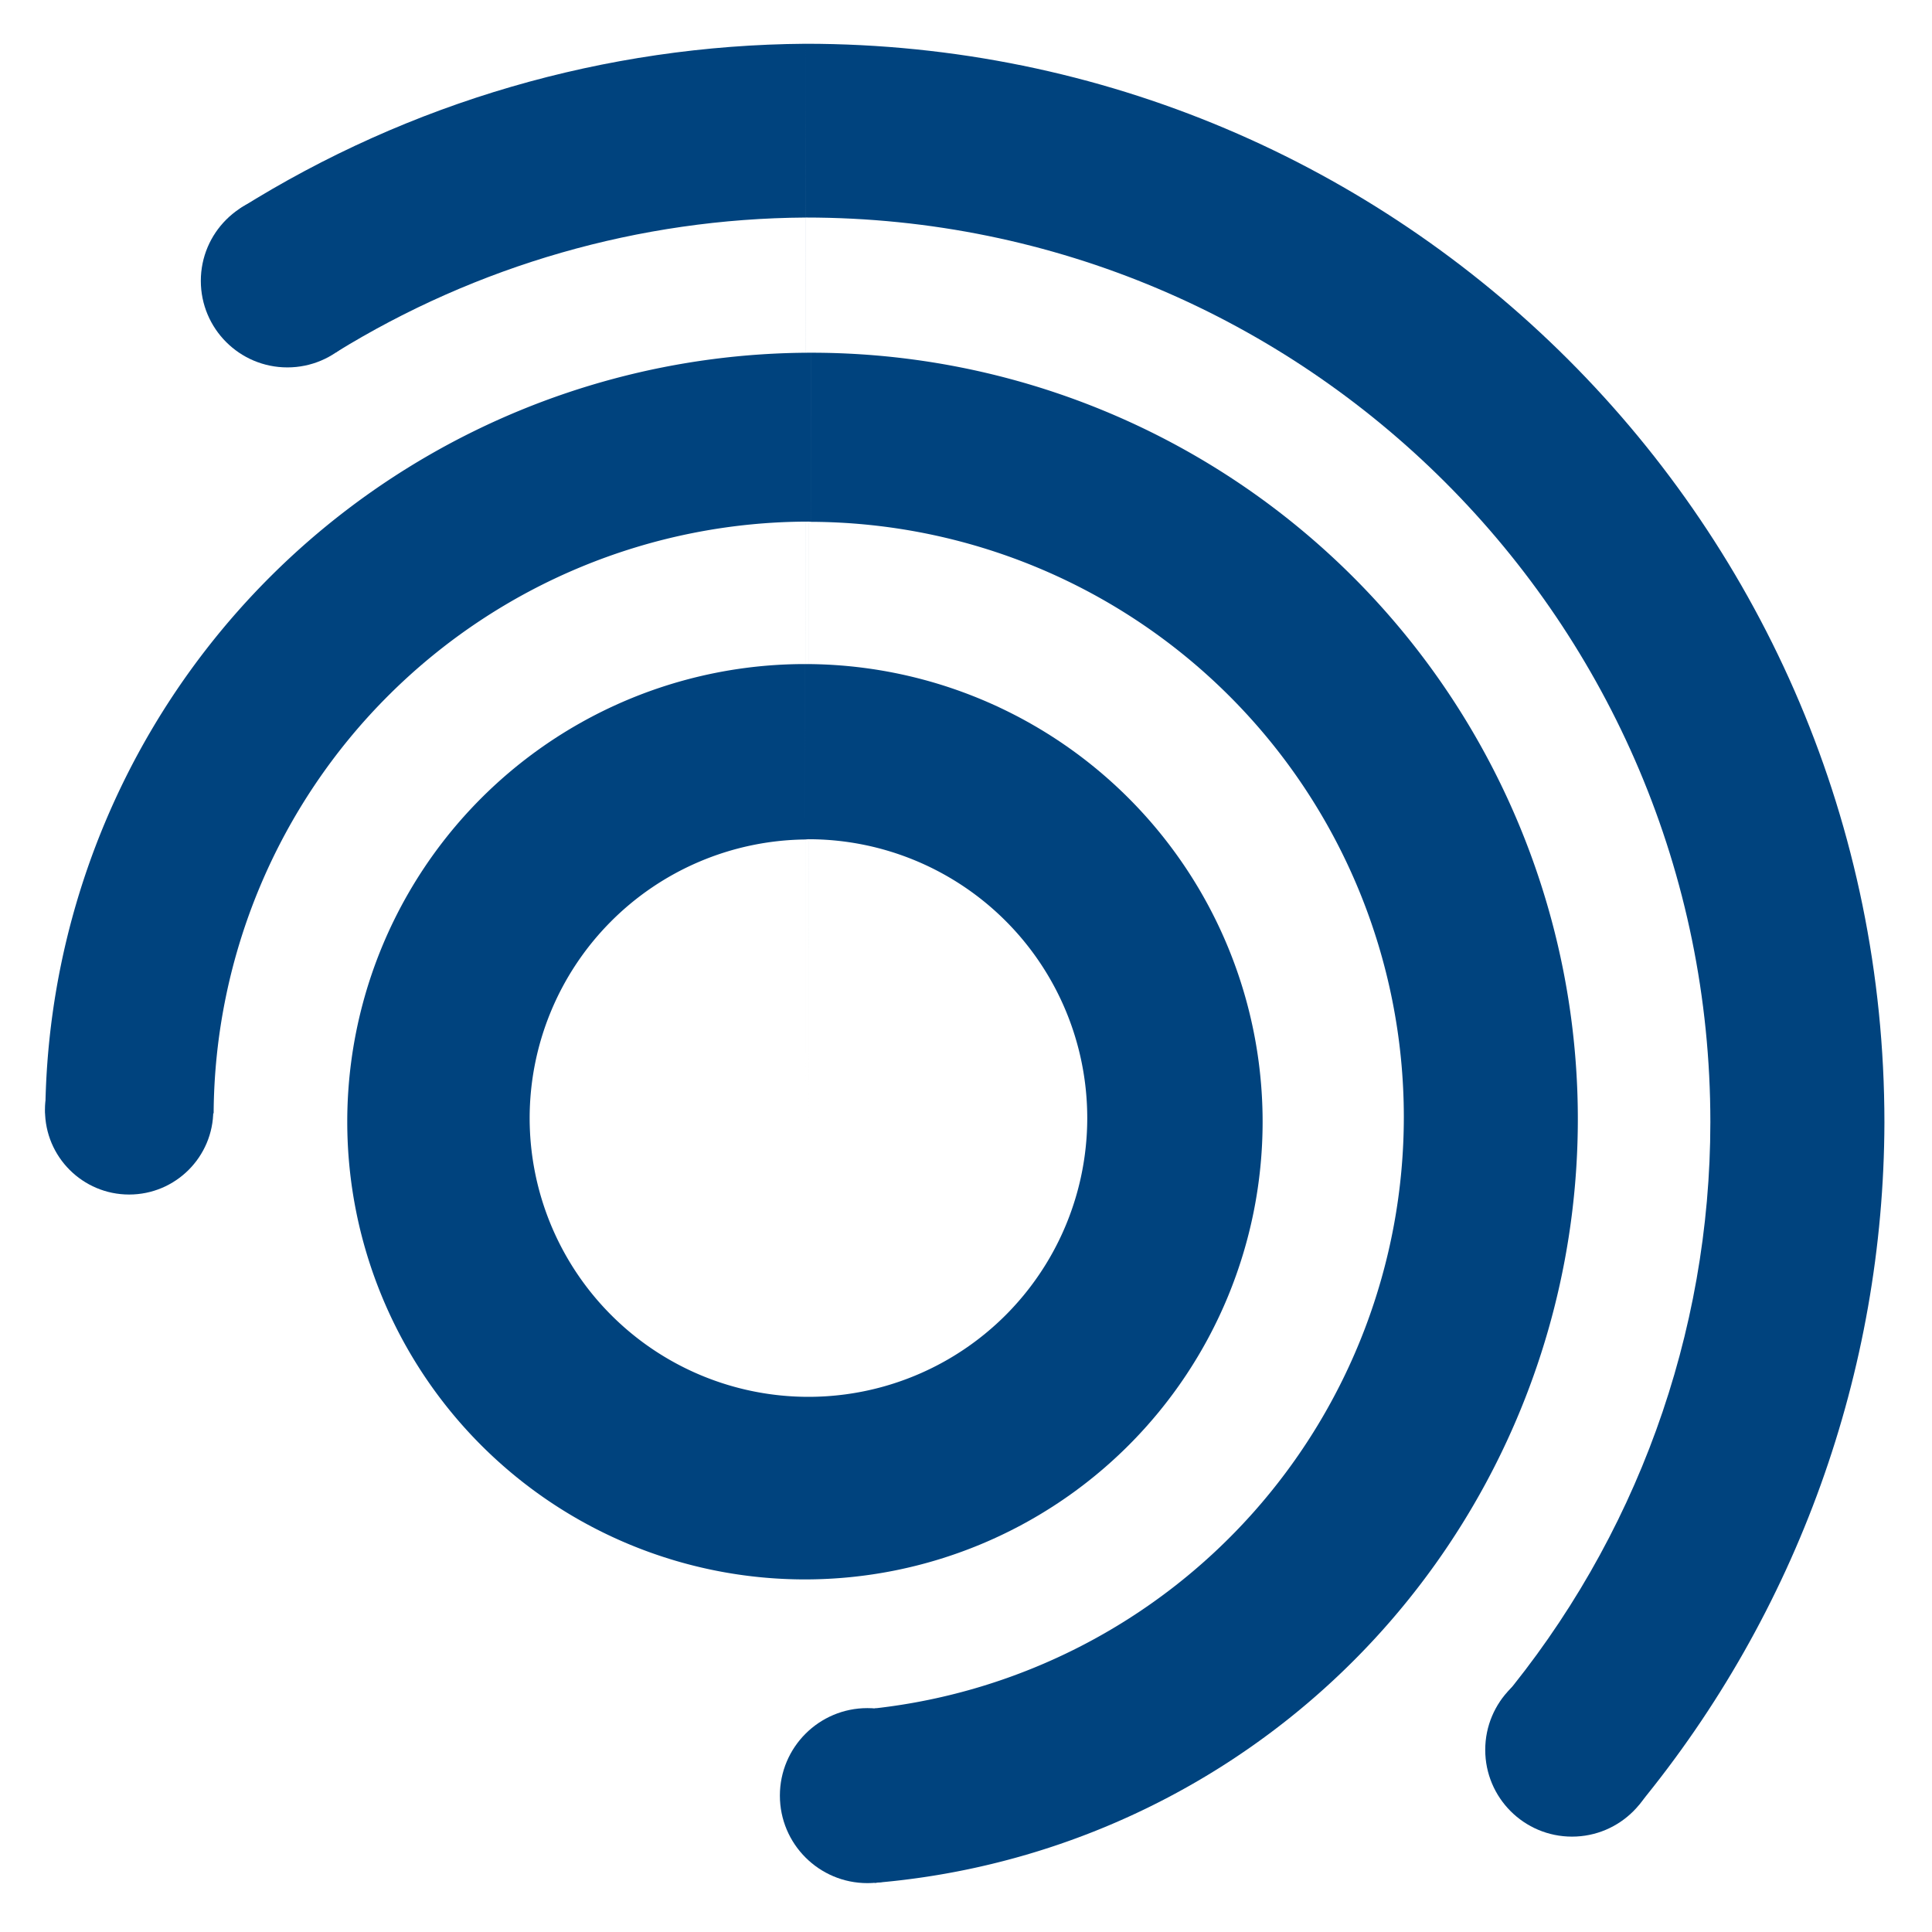 <?xml version="1.0" encoding="UTF-8" standalone="no"?>
<!-- Created with Inkscape (http://www.inkscape.org/) -->

<svg
   width="150mm"
   height="150mm"
   viewBox="0 0 150 150"
   version="1.1"
   id="svg1"
   inkscape:version="1.3 (0e150ed6c4, 2023-07-21)"
   sodipodi:docname="UniBambergFavicon.svg"
   xmlns:inkscape="http://www.inkscape.org/namespaces/inkscape"
   xmlns:sodipodi="http://sodipodi.sourceforge.net/DTD/sodipodi-0.dtd"
   xmlns="http://www.w3.org/2000/svg"
   xmlns:svg="http://www.w3.org/2000/svg">
  <sodipodi:namedview
     id="namedview1"
     pagecolor="#ffffff"
     bordercolor="#000000"
     borderopacity="0.25"
     inkscape:showpageshadow="2"
     inkscape:pageopacity="0.0"
     inkscape:pagecheckerboard="true"
     inkscape:deskcolor="#d1d1d1"
     inkscape:document-units="mm"
     inkscape:zoom="1.4142136"
     inkscape:cx="143.54268"
     inkscape:cy="216.72823"
     inkscape:window-width="2560"
     inkscape:window-height="1377"
     inkscape:window-x="-8"
     inkscape:window-y="-8"
     inkscape:window-maximized="1"
     inkscape:current-layer="layer2" />
  <defs
     id="defs1">
    <clipPath
       id="clip0">
      <rect
         x="324"
         y="44"
         width="633"
         height="633"
         id="rect1" />
    </clipPath>
  </defs>
  <g
     inkscape:groupmode="layer"
     id="layer2"
     inkscape:label="Ebene 2"
     transform="translate(-43.011,-28.258)">
    <rect
       style="display:none;fill:#ffffff;fill-opacity:1;fill-rule:evenodd;stroke:none;stroke-width:0.13;stroke-opacity:1"
       id="rect15"
       width="150"
       height="150"
       x="43.011"
       y="28.258"
       inkscape:label="Background" />
  </g>
  <g
     inkscape:label="Ebene 1"
     inkscape:groupmode="layer"
     id="layer1"
     transform="translate(-43.011,-28.258)"
     style="display:none">
    <g
       clip-path="url(#clip0)"
       transform="matrix(0.265,0,0,0.265,-63.924,19.993)"
       id="g7">
      <path
         d="m 349.5,360.5 c 0,-165.927 137.794,-291 291,-291 160.715,0 291,130.285 291,291 0,160.715 -130.285,291 -291,291 -160.715,0 -291,-130.285 -291,-291 z"
         stroke="#ff0000"
         stroke-width="50.667"
         stroke-miterlimit="8"
         fill="none"
         fill-rule="evenodd"
         id="path1"
         inkscape:label="Kreis3"
         sodipodi:nodetypes="sssss"
         style="display:inline;stroke:#00437e;stroke-opacity:1" />
      <rect
         style="display:none;fill:#ffffff;fill-opacity:1;fill-rule:evenodd;stroke:none;stroke-width:0.567;stroke-opacity:1"
         id="rect14"
         width="461.378"
         height="150.8"
         x="422.751"
         y="529.268"
         ry="0"
         inkscape:label="Rechteck2" />
      <rect
         style="display:none;fill:#ffffff;fill-opacity:1;fill-rule:evenodd;stroke:none;stroke-width:0.567;stroke-opacity:1"
         id="rect13"
         width="190.096"
         height="594.051"
         x="314.79"
         y="91.72"
         ry="4.705"
         inkscape:label="REchteck" />
      <path
         d="m 441.5,360.5 c 0,-109.905 88.872,-199 198.5,-199 109.629,0 198.5,89.095 198.5,199 0,109.905 -88.871,199 -198.5,199 -109.628,0 -198.5,-89.095 -198.5,-199 z"
         stroke="#ff0000"
         stroke-width="50.667"
         stroke-miterlimit="8"
         fill="none"
         fill-rule="evenodd"
         id="path2"
         inkscape:label="Kreis2"
         style="display:none;stroke:#00437e;stroke-opacity:1" />
      <rect
         style="display:none;fill:#ffffff;fill-opacity:1;fill-rule:evenodd;stroke:none;stroke-width:0.567;stroke-opacity:1"
         id="rect14-7"
         width="284.116"
         height="227.803"
         x="376.379"
         y="358.055"
         ry="0"
         inkscape:label="Rechteck3" />
      <path
         d="m 533.5,360.5 c 0,-59.094 47.906,-107 107,-107 59.095,0 107,47.906 107,107 0,59.095 -47.905,107 -107,107 -59.094,0 -107,-47.905 -107,-107 z"
         stroke="#ff0000"
         stroke-width="50.667"
         stroke-miterlimit="8"
         fill="none"
         fill-rule="evenodd"
         id="path3"
         inkscape:label="Kreis1"
         style="fill:none;fill-opacity:1;stroke:#00437e;stroke-opacity:1" />
    </g>
  </g>
  <g
     inkscape:groupmode="layer"
     id="layer3"
     inkscape:label="Neu"
     transform="translate(-6.569,-7.408)">
    <path
       id="path16-0"
       style="display:inline;fill:#00437e;fill-opacity:1;fill-rule:evenodd;stroke:none;stroke-width:0.311;stroke-opacity:1"
       inkscape:label="Kreis1"
       d="M 69.063,58.966 A 35.534,35.534 0 0 0 33.53,94.501 35.534,35.534 0 0 0 69.065,130.033 35.534,35.534 0 0 0 104.598,94.5 35.534,35.534 0 0 0 69.064,58.966 v 13.619 a 21.646,21.646 0 0 1 0.272,-0.02 l 5.17e-4,21.646 V 72.566 A 21.646,21.646 0 0 1 90.983,94.211 21.646,21.646 0 0 1 69.337,115.858 21.646,21.646 0 0 1 47.691,94.212 21.646,21.646 0 0 1 69.064,72.585 Z" />
    <path
       id="path16"
       style="fill:#00437e;fill-opacity:1;fill-rule:evenodd;stroke:none;stroke-width:0.197;stroke-opacity:1"
       inkscape:label="Kreis2"
       d="M 69.561,34.793 A 59.509,59.509 0 0 0 10.086,93.849 H 23.156 A 46.214,46.214 0 0 1 69.347,47.906 l 0.002,45.942 V 47.906 a 46.214,46.214 0 0 1 0.213,0.015 z m 0.002,0 V 47.922 A 46.214,46.214 0 0 1 115.562,94.12 46.214,46.214 0 0 1 74.473,140.048 v 13.545 A 59.509,59.509 0 0 0 129.072,94.302 59.509,59.509 0 0 0 69.563,34.793 Z" />
    <path
       style="display:inline;fill:#00437e;fill-opacity:1;stroke-width:0.256"
       d="m 10.063,93.618 c 0,-3.608 2.925,-6.533 6.533,-6.533 3.608,0 6.533,2.925 6.533,6.533 0,3.608 -2.925,6.533 -6.533,6.533 -3.608,0 -6.533,-2.925 -6.533,-6.533 z"
       id="path5" />
    <path
       d="m 67.119,146.819 c 0,-3.752 3.042,-6.794 6.794,-6.794 3.752,0 6.794,3.042 6.794,6.794 0,3.752 -3.042,6.794 -6.794,6.794 -3.752,0 -6.794,-3.042 -6.794,-6.794 z"
       fill="#4472c4"
       fill-rule="evenodd"
       id="path6"
       style="display:inline;fill:#00437e;fill-opacity:1;stroke-width:0.266" />
    <path
       id="path31"
       style="fill:#00437e;fill-opacity:1;fill-rule:evenodd;stroke:none;stroke-width:1.154;stroke-opacity:1"
       inkscape:label="Kreis3"
       d="M 69.112,10.806 C 53.576,10.913 38.375,15.339 25.21,23.589 v 11.183 h 7.432 C 43.608,28.001 56.225,24.377 69.113,24.298 Z m -6.1e-5,-5.9e-5 0.003,13.492 0.011,-0.001 0.003,70.232 V 24.297 c 38.788,1.95e-4 70.232,31.444 70.232,70.232 -0.007,16.438 -5.779,32.352 -16.311,44.972 h 1.702 v 8.018 h 9.071 c 12.268,-14.926 18.999,-33.634 19.052,-52.955 C 152.873,48.306 115.371,10.806 69.112,10.806 Z"
       sodipodi:nodetypes="cccccccccccccccccc" />
    <path
       d="m 22.161,29.214 c 0,-3.711 3.008,-6.719 6.719,-6.719 3.711,0 6.719,3.008 6.719,6.719 0,3.711 -3.008,6.719 -6.719,6.719 -3.711,0 -6.719,-3.008 -6.719,-6.719 z"
       fill="#4472c4"
       fill-rule="evenodd"
       id="path4"
       inkscape:label="EndeKreis3oben"
       sodipodi:nodetypes="sssss"
       style="display:inline;fill:#00437e;fill-opacity:1;stroke-width:0.264" />
    <path
       d="m 121.882,143.266 c 0,-3.72 3.016,-6.737 6.737,-6.737 3.72,0 6.737,3.016 6.737,6.737 0,3.72 -3.016,6.737 -6.737,6.737 -3.72,0 -6.737,-3.016 -6.737,-6.737 z"
       fill="#4472c4"
       fill-rule="evenodd"
       id="path7"
       inkscape:label="EndeKreis3"
       style="display:inline;fill:#00437e;fill-opacity:1;stroke-width:0.264" />
  </g>
</svg>

